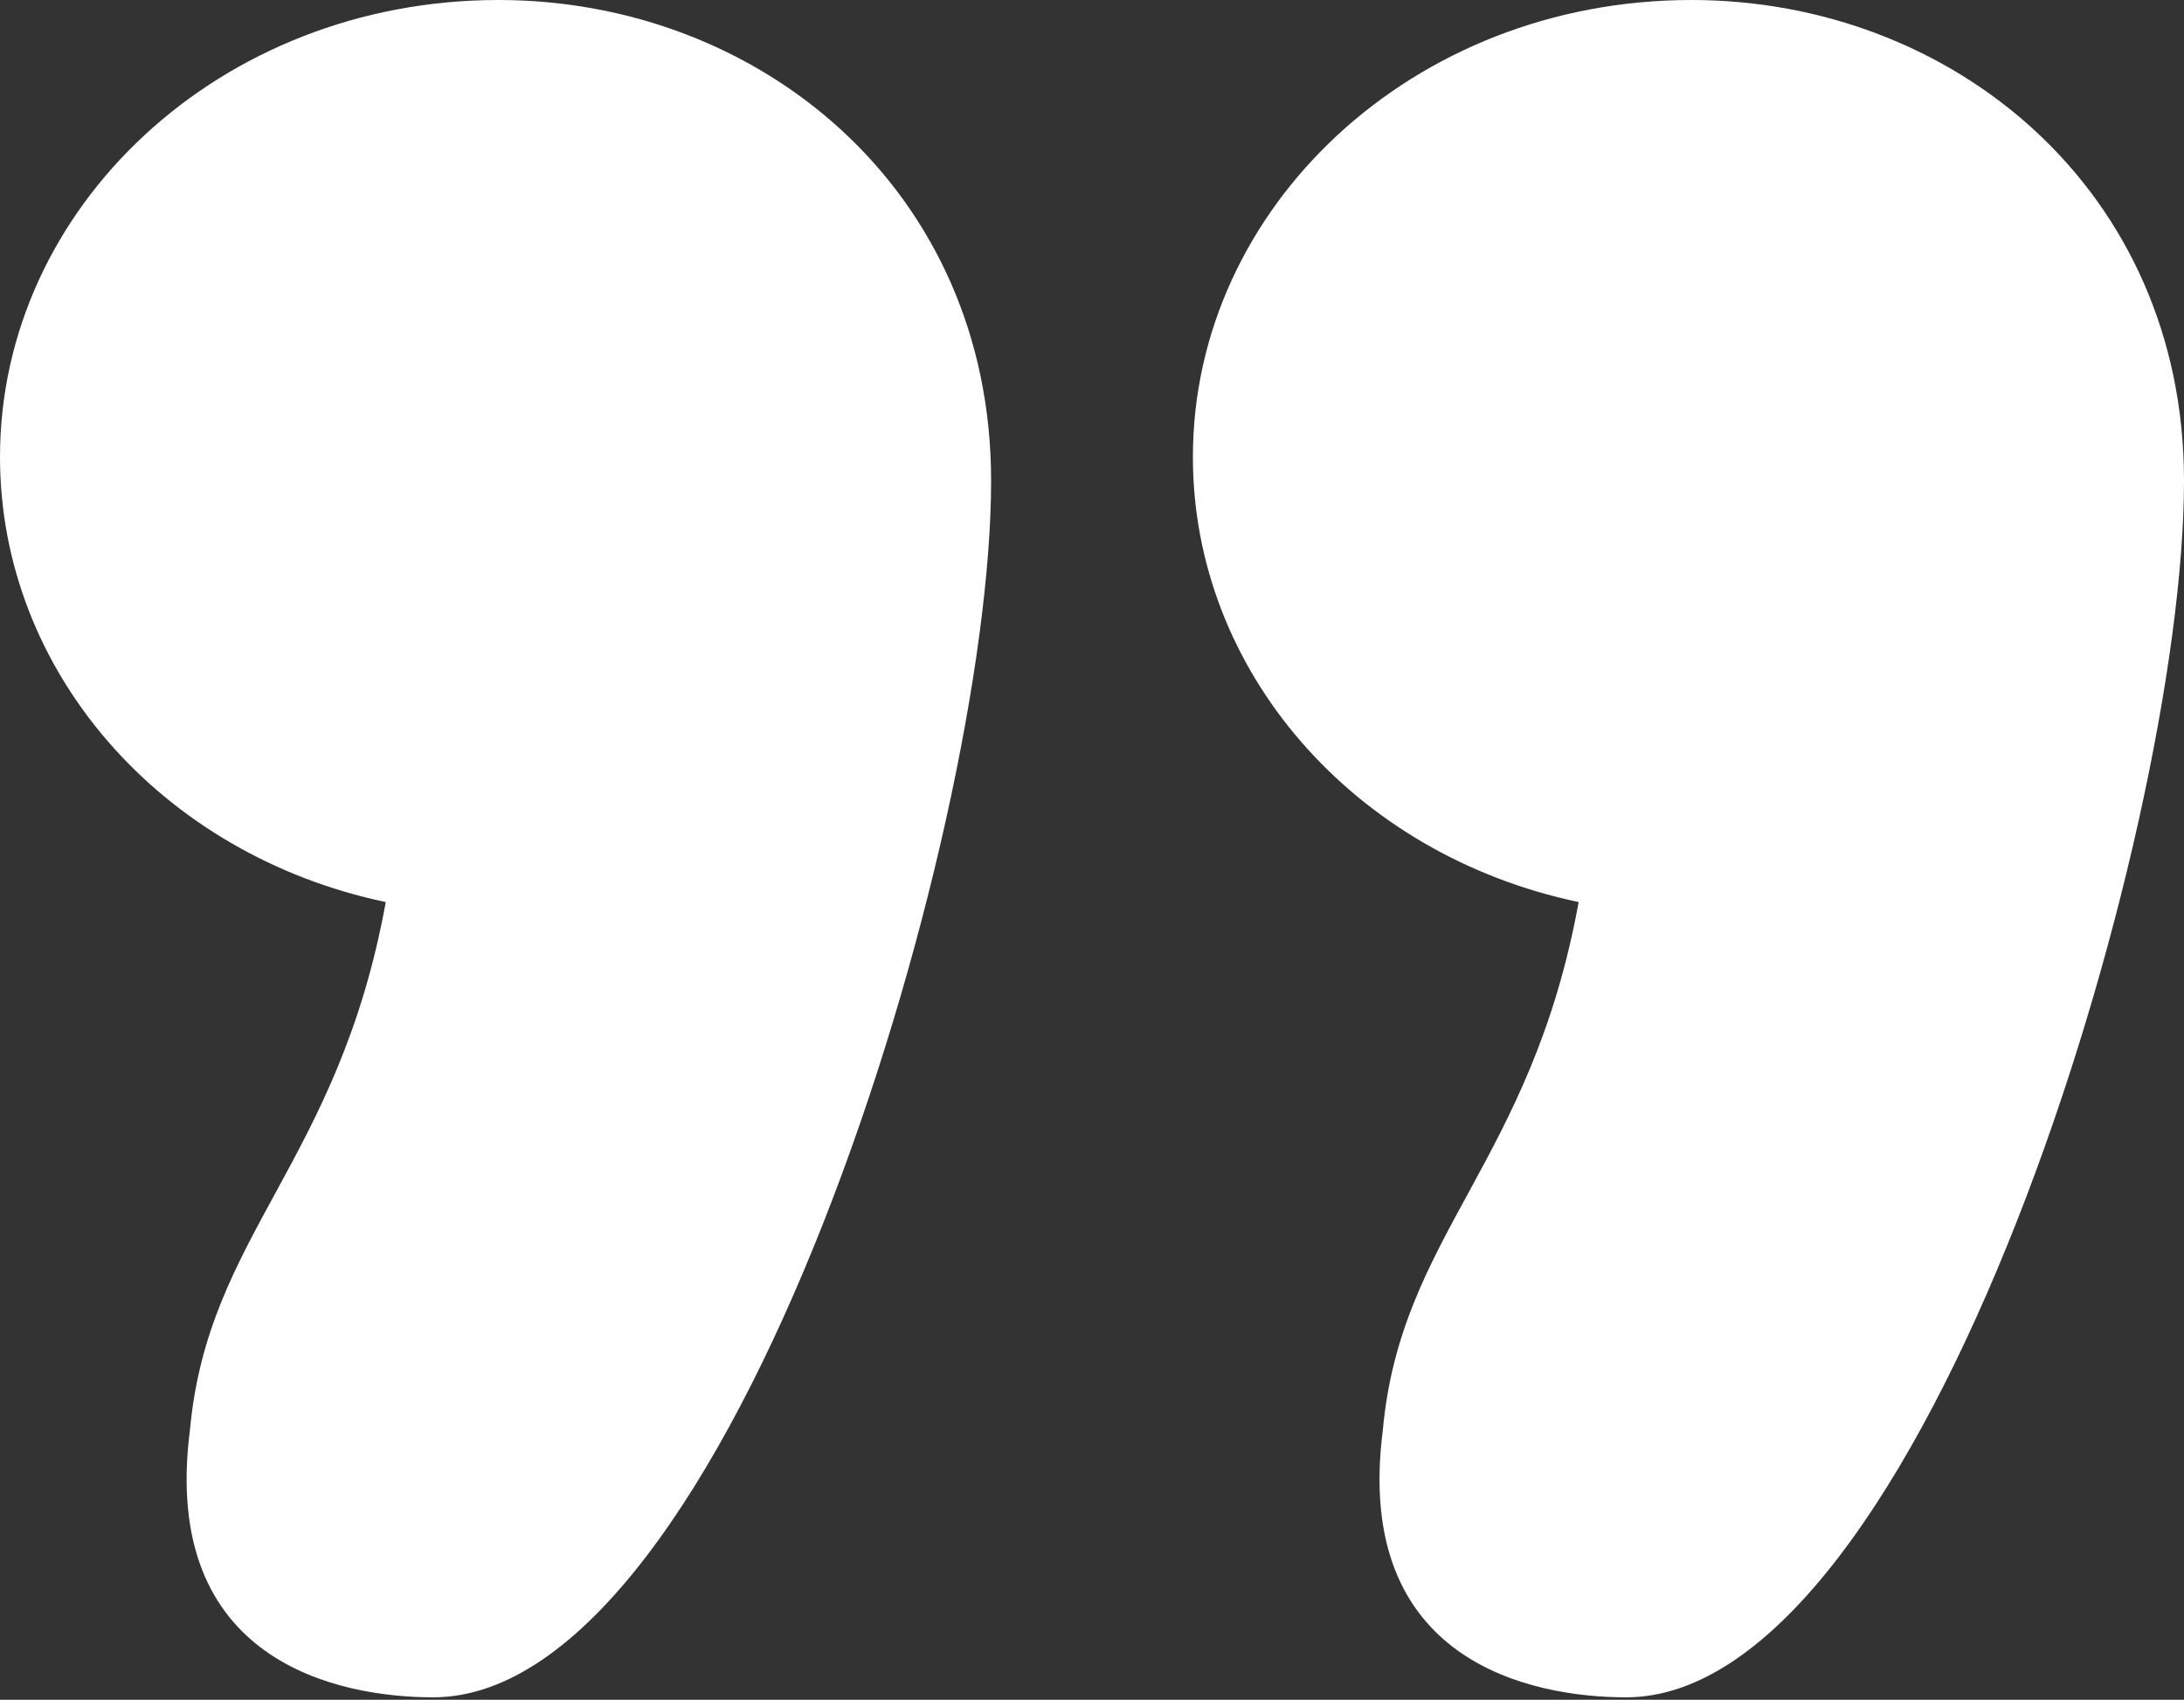 <?xml version="1.0" encoding="UTF-8"?> <svg xmlns="http://www.w3.org/2000/svg" width="442" height="344" viewBox="0 0 442 344" fill="none"><rect x="0" y="0" width="442" height="344" fill="#333333" stroke="none"/> <path d="M279.854 289.462C273.848 336.305 309.881 343.511 329.098 343.511C389.153 343.511 442 169.353 442 97.288C442 38.435 395.158 0 342.31 0C285.859 0 241.419 42.038 241.419 92.484C241.419 135.723 273.848 172.957 319.489 182.565C309.881 235.413 283.457 249.826 279.854 289.462ZM38.435 289.462C32.429 336.305 68.462 343.511 87.679 343.511C147.734 343.511 200.582 169.353 200.582 97.288C200.582 38.435 153.739 0 100.891 0C44.44 0 0 42.038 0 92.484C0 135.723 32.429 172.957 78.071 182.565C68.462 235.413 42.038 249.826 38.435 289.462Z" fill="white"></path> </svg> 